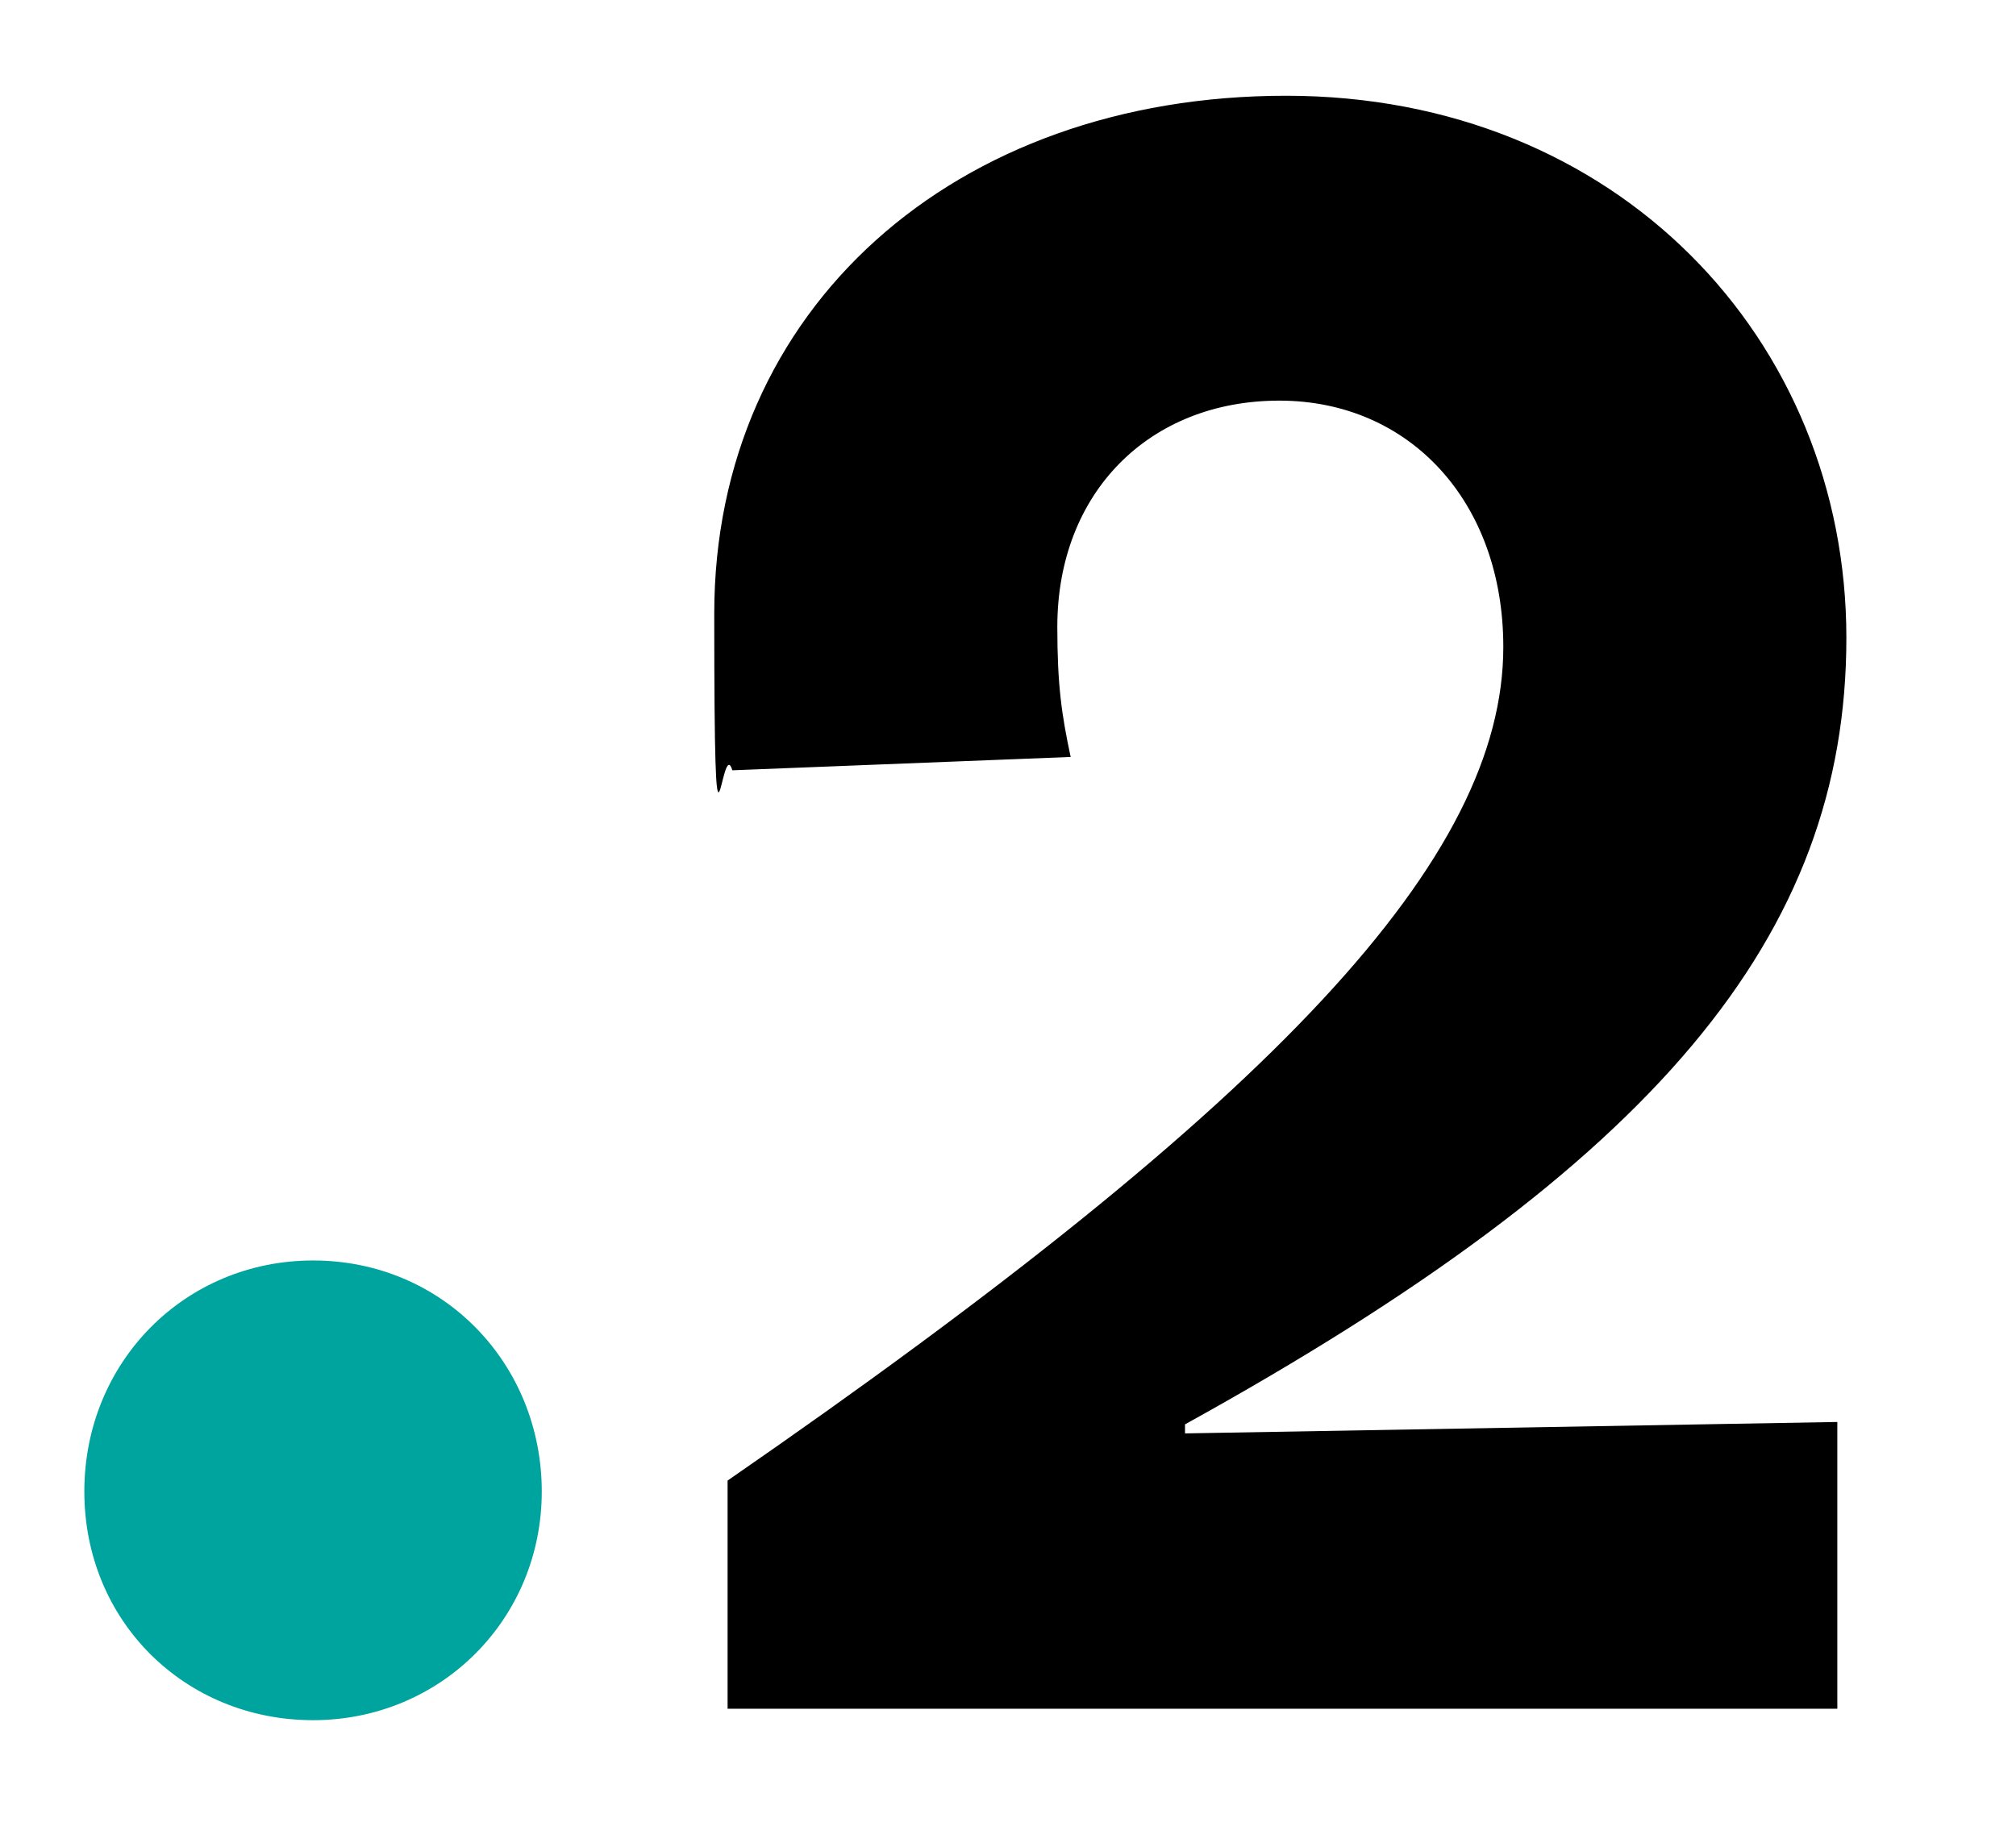 <?xml version="1.0" encoding="UTF-8"?>
<svg id="Calque_1" xmlns="http://www.w3.org/2000/svg" version="1.1" viewBox="0 0 423.1 386.9">
  <!-- Generator: Adobe Illustrator 29.1.0, SVG Export Plug-In . SVG Version: 2.1.0 Build 142)  -->
  <defs>
    <style>
      .st0 {
        fill: #00a49f;
      }
    </style>
  </defs>
  <path d="M152.7,358.7h232.9v-60.2l-136.9,2.4v-1.9c98.8-54.6,138.8-102.6,138.8-165.1s-48-113.8-117.6-113.8-120,44.7-120,108.7,1.4,24.9,3.8,32.9l71-2.8c-1.9-8.9-2.8-15.1-2.8-27.3,0-28.2,19.3-47.5,46.6-47.5s47,21.2,47,51.7c0,44.2-47,95-162.8,175v48Z"/>
  <path class="st0" d="M65.7,264.6c-26.8,0-48,21.2-48,48.5s21.2,48,48,48,48-21.2,48-48-20.7-48.5-48-48.5"/>
</svg>